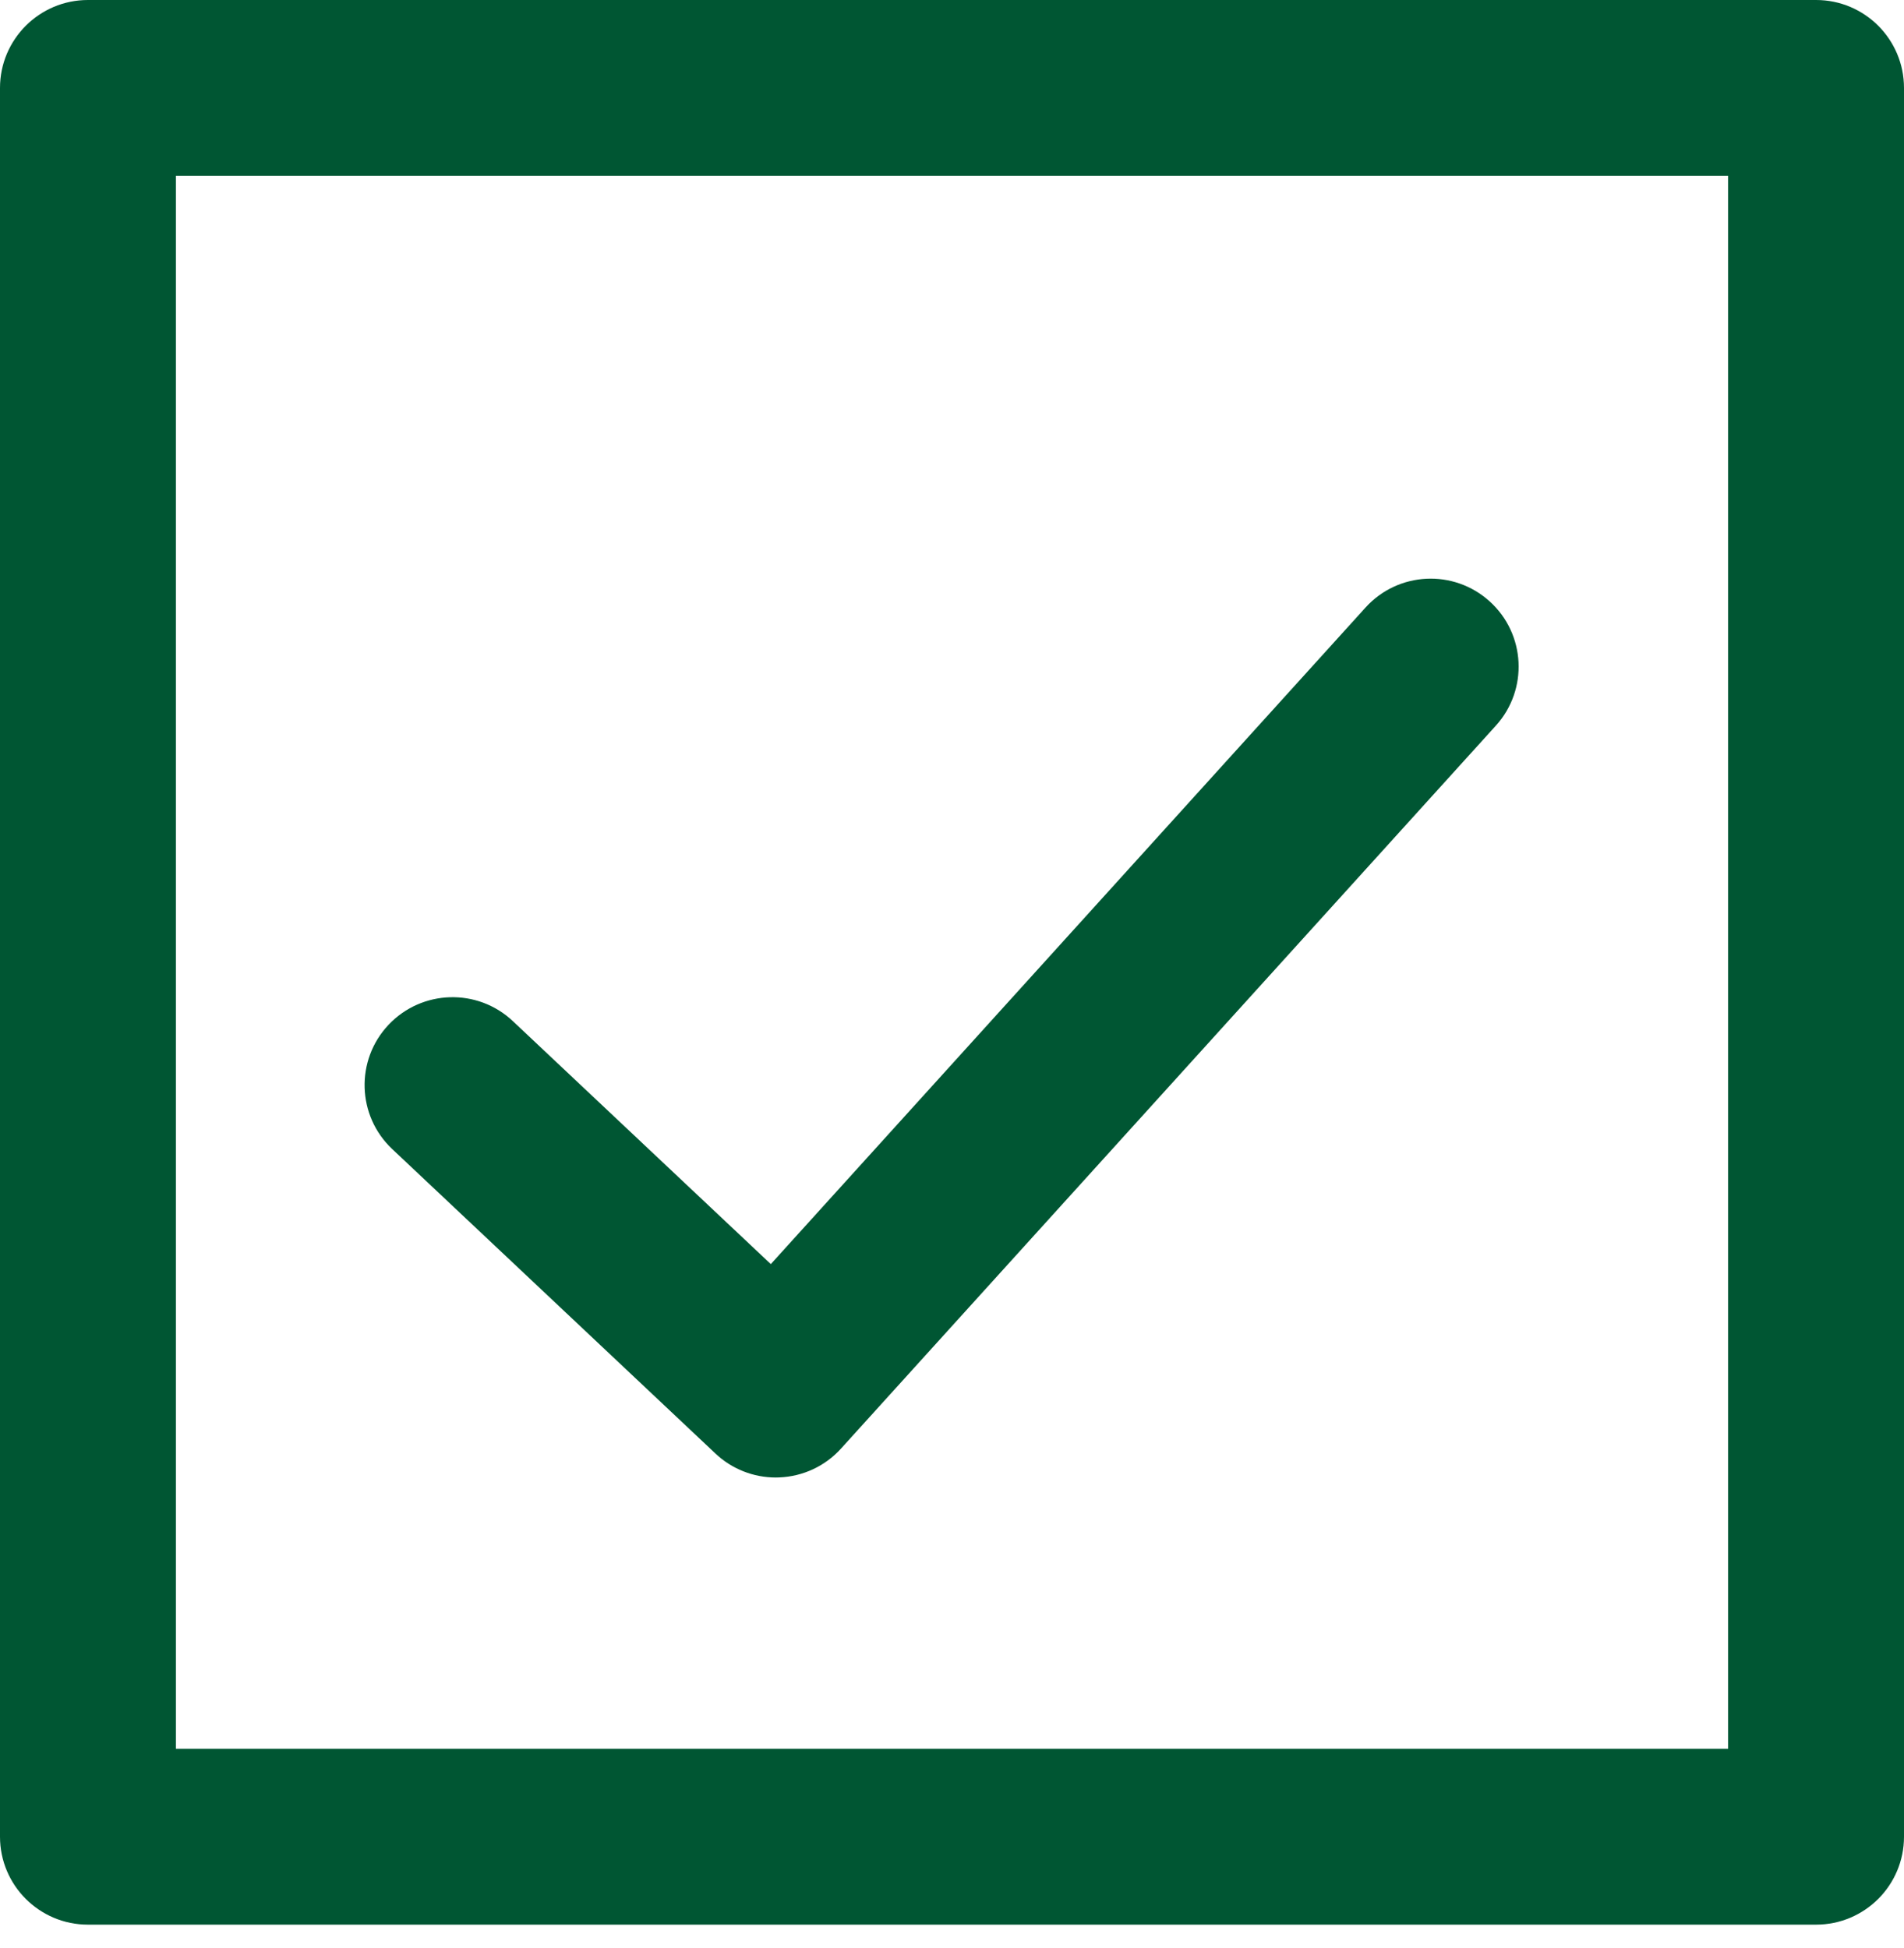 <?xml version="1.0" encoding="UTF-8"?> <svg xmlns="http://www.w3.org/2000/svg" width="43" height="44" viewBox="0 0 43 44" fill="none"> <g clip-path="url(#clip0_7_117)"> <path d="M17.521 33.371C17.015 33.371 16.528 33.179 16.159 32.831L8.859 25.954C8.06 25.202 8.022 23.945 8.774 23.147C9.527 22.349 10.784 22.311 11.582 23.063L17.408 28.551L30.839 13.722C31.575 12.909 32.831 12.847 33.644 13.584C34.457 14.32 34.519 15.576 33.783 16.389L18.993 32.718C18.635 33.114 18.133 33.348 17.599 33.369C17.573 33.37 17.547 33.371 17.521 33.371Z" fill="#005633"></path> <path d="M41.014 43.47H1.986C0.89 43.47 0 42.581 0 41.484V1.986C0 0.89 0.89 0 1.986 0H41.014C42.112 0 43 0.89 43 1.986V41.484C43 42.581 42.112 43.47 41.014 43.47ZM3.972 39.498H39.028V3.972H3.972V39.498Z" fill="#005633"></path> </g> <defs> <clipPath id="clip0_7_117"> <rect width="43" height="43.47" fill="white"></rect> </clipPath> </defs> </svg> 